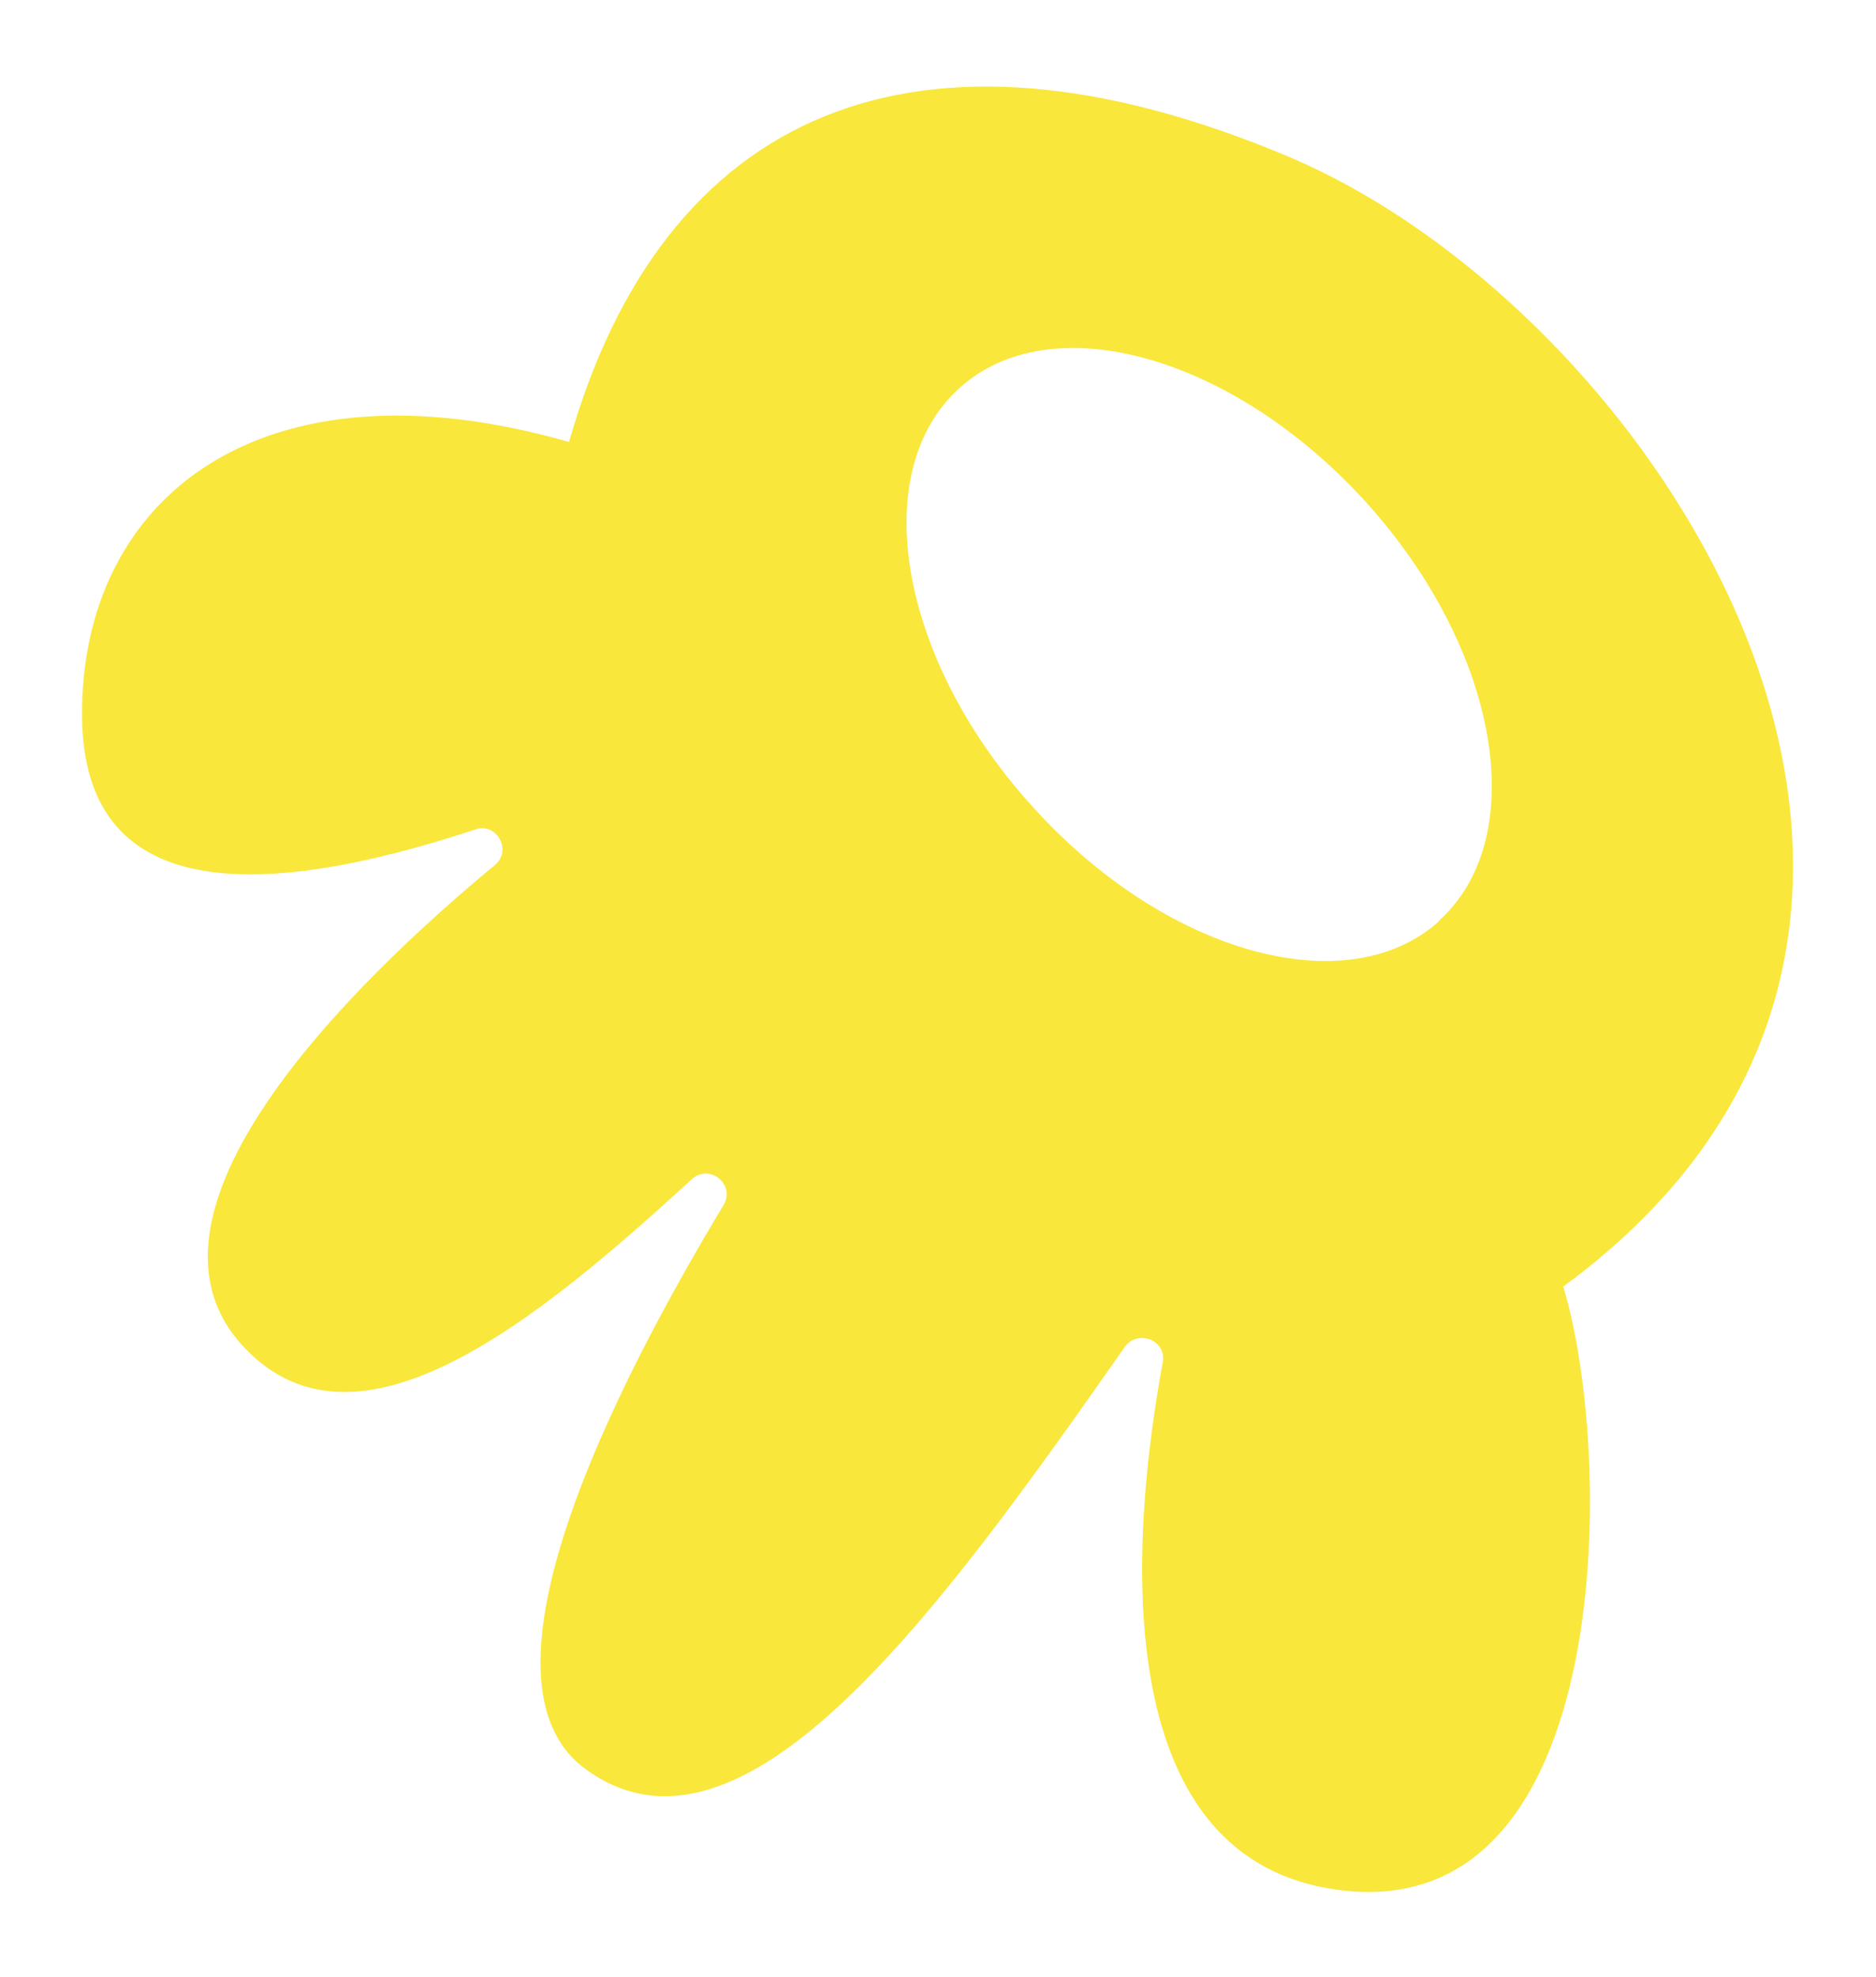 <?xml version="1.0" encoding="UTF-8"?>
<svg xmlns="http://www.w3.org/2000/svg" width="320.1" height="337.3" version="1.1" viewBox="0 0 320.1 337.3">
  <defs>
    <style>
      .cls-1 {
        fill: #f9e73b;
      }
    </style>
  </defs>
  <!-- Generator: Adobe Illustrator 28.6.0, SVG Export Plug-In . SVG Version: 1.2.0 Build 709)  -->
  <g>
    <g id="Capa_1">
      <g id="Capa_1-2" data-name="Capa_1">
        <path class="cls-1" d="M266.7,219.5c83.9-61.5,16.6-166-46.9-192.8C156.4,0,113.1,18.9,97.1,75.4c-52.7-15.1-83.4,9.6-83.1,46.9.3,31.4,29.5,31.6,67.1,19.2,3.6-1.3,6.4,3.6,3.3,6.1-25,20.7-64.4,59.7-42.6,82.4,19.4,20.3,49.9-4.7,76.2-28.8,3-2.8,7.5.8,5.5,4.3-18.3,30.4-44.3,81-23.7,96.2,26.9,19.9,60.5-26.8,92.1-71.9,2.2-3.1,7.2-1.2,6.5,2.6-5.2,28.2-9.9,81.9,27,89.5,50.3,10.1,50.3-72.5,41.4-102.2M245.5,157.2c-15.8,14.1-46.9,5.4-69.5-19.8-22.6-25-28.1-56.9-12.3-71.2,15.8-14.3,46.9-5.4,69.5,19.6,22.7,25.2,28.1,57.1,12.3,71.3"/>
      </g>
    </g>
  </g>
</svg>